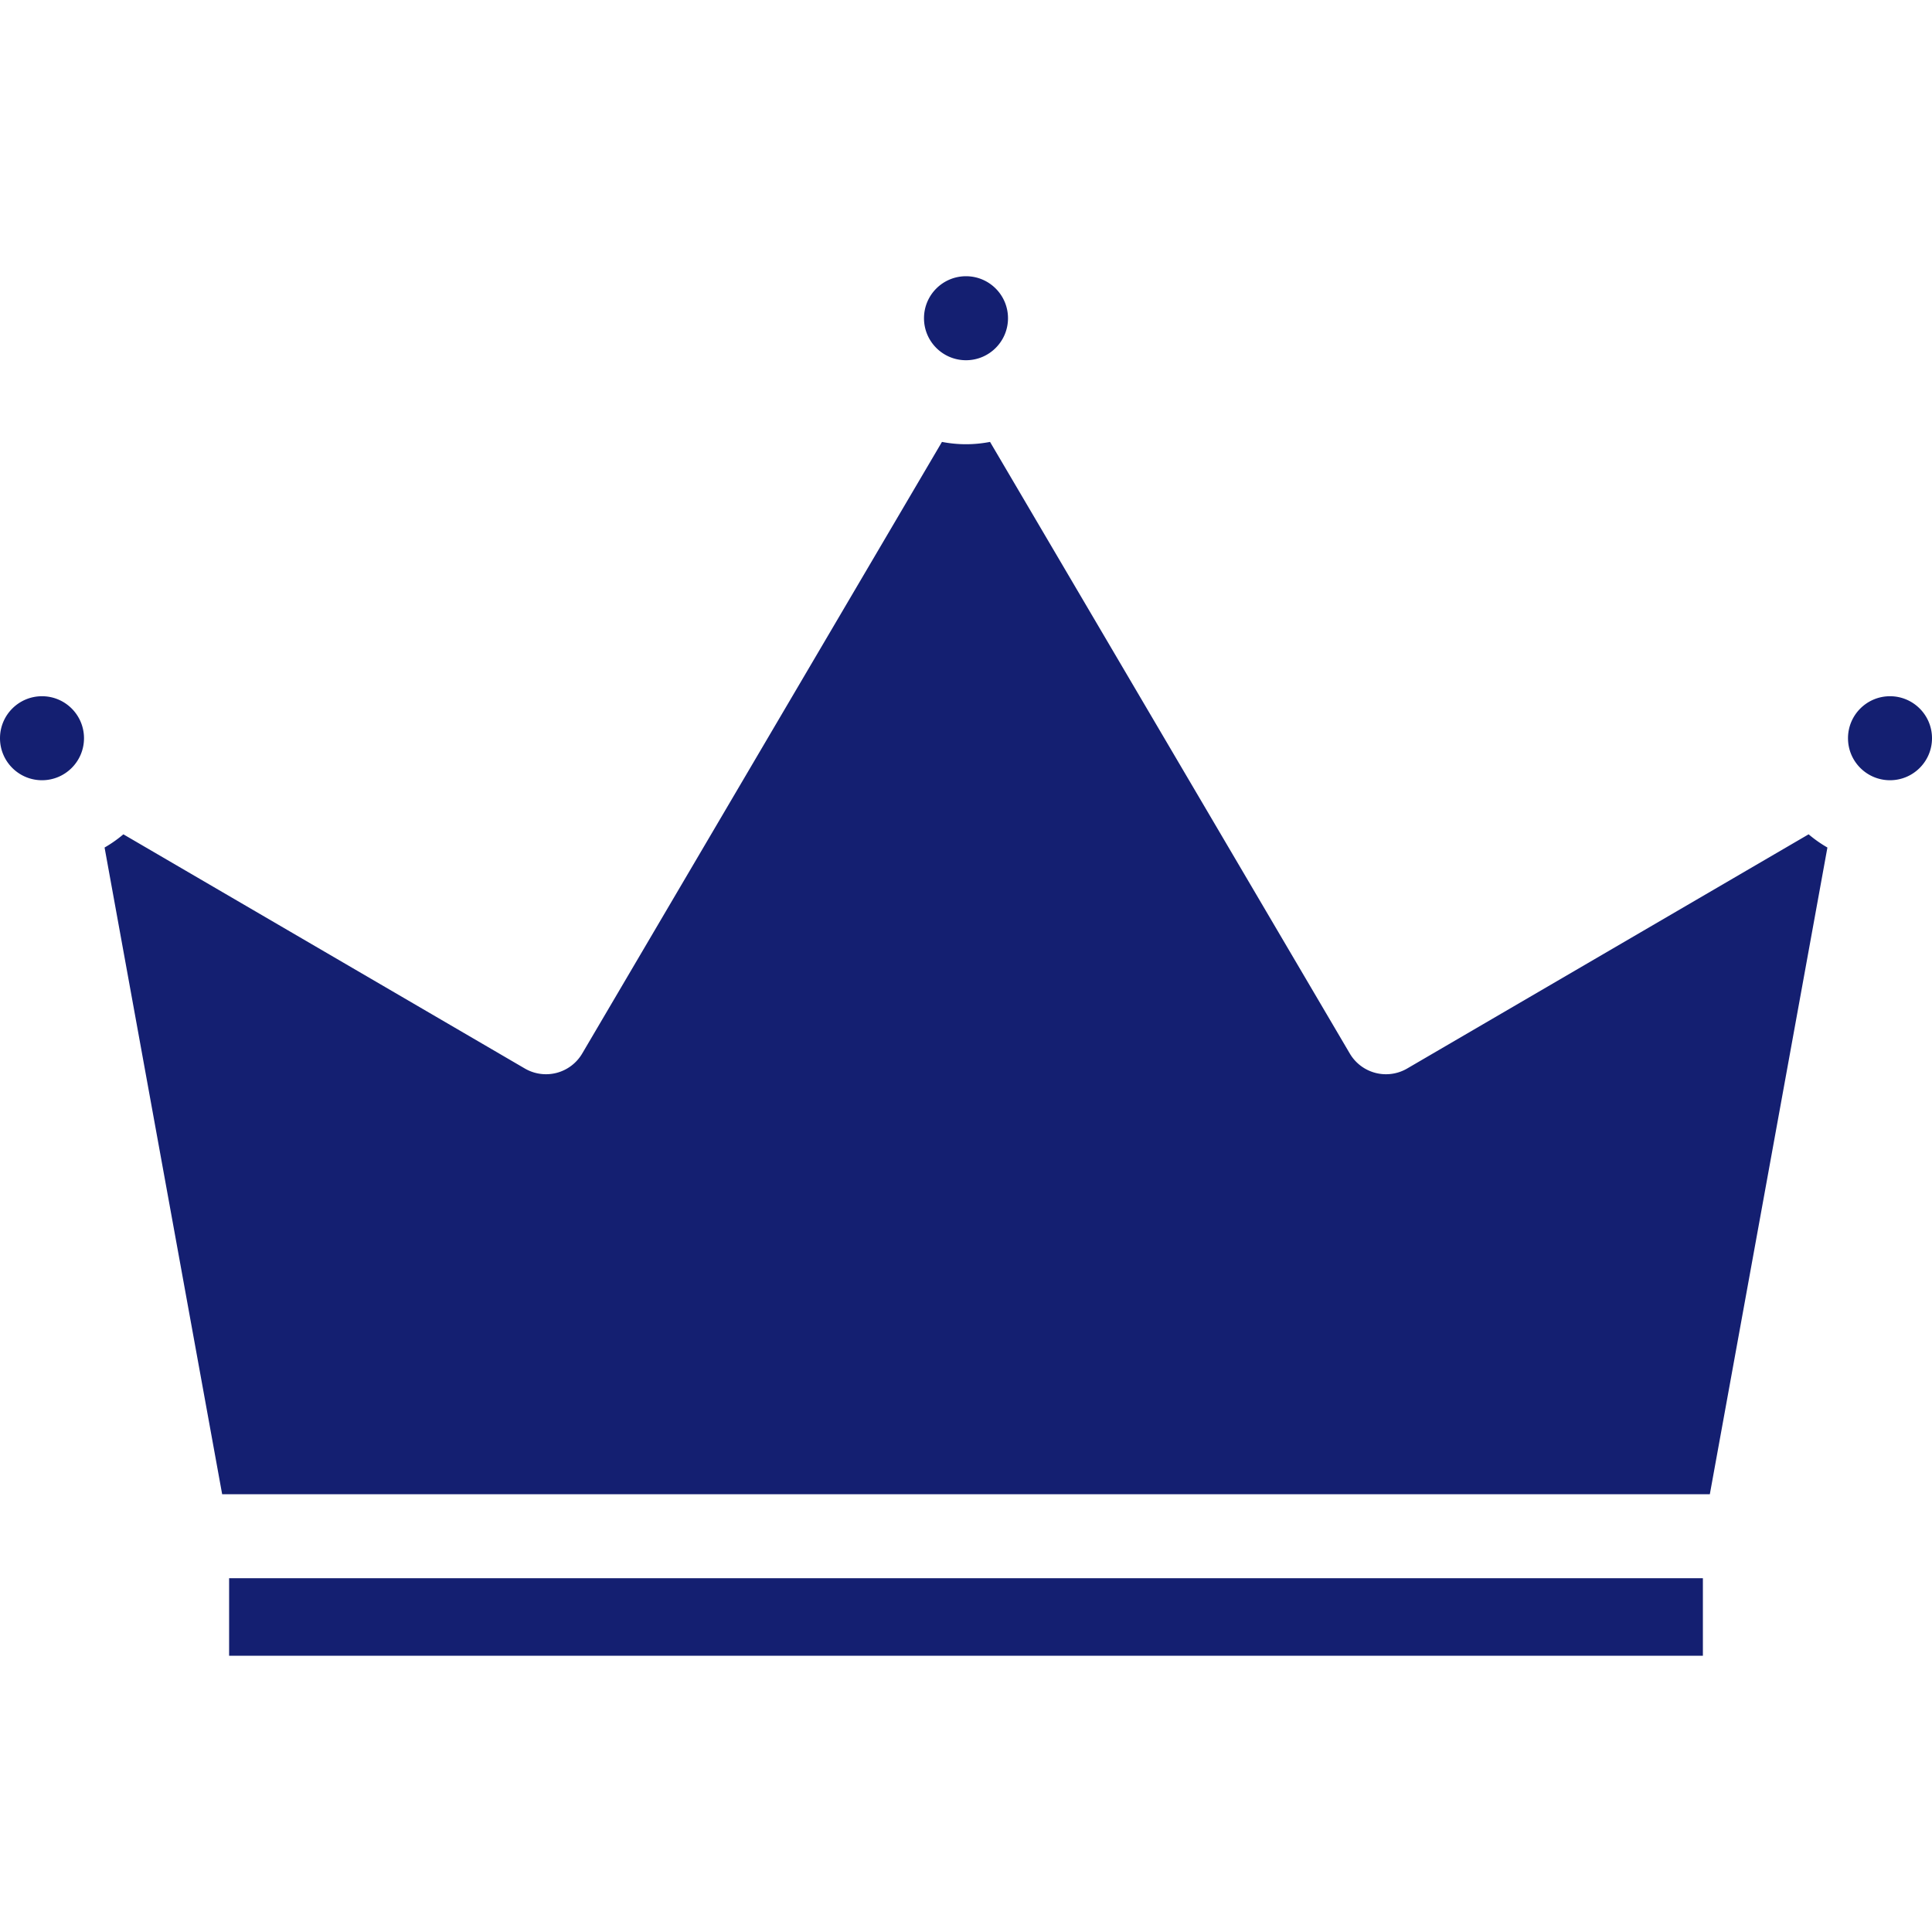 <svg xmlns="http://www.w3.org/2000/svg" width="512" height="512" fill="none"><path fill="#141F71" d="M60.716 418.248h390.567v20.548H60.716v-20.548zM11.13 206.77c6.147 0 11.13-4.983 11.13-11.13 0-6.147-4.983-11.13-11.13-11.13-6.147 0-11.13 4.983-11.13 11.13 0 6.147 4.983 11.13 11.13 11.13zM256 95.465c6.147 0 11.13-4.983 11.13-11.13 0-6.147-4.983-11.13-11.13-11.13-6.147 0-11.13 4.983-11.13 11.13 0 6.147 4.983 11.13 11.13 11.13zm116.913 187.701a11.124 11.124 0 0 1-15.202-3.971l-95.34-162.086c-2.064.4-4.192.617-6.371.617-2.179 0-4.307-.217-6.371-.617l-95.34 162.086a11.129 11.129 0 0 1-15.202 3.971L32.698 221.102a33.498 33.498 0 0 1-4.984 3.501l31.161 171.384h394.249l31.161-171.384a33.508 33.508 0 0 1-4.984-3.501l-106.388 62.064zM500.87 206.77c6.147 0 11.13-4.983 11.13-11.13 0-6.147-4.983-11.13-11.13-11.13-6.147 0-11.13 4.983-11.13 11.13 0 6.147 4.983 11.13 11.13 11.13z"/></svg>